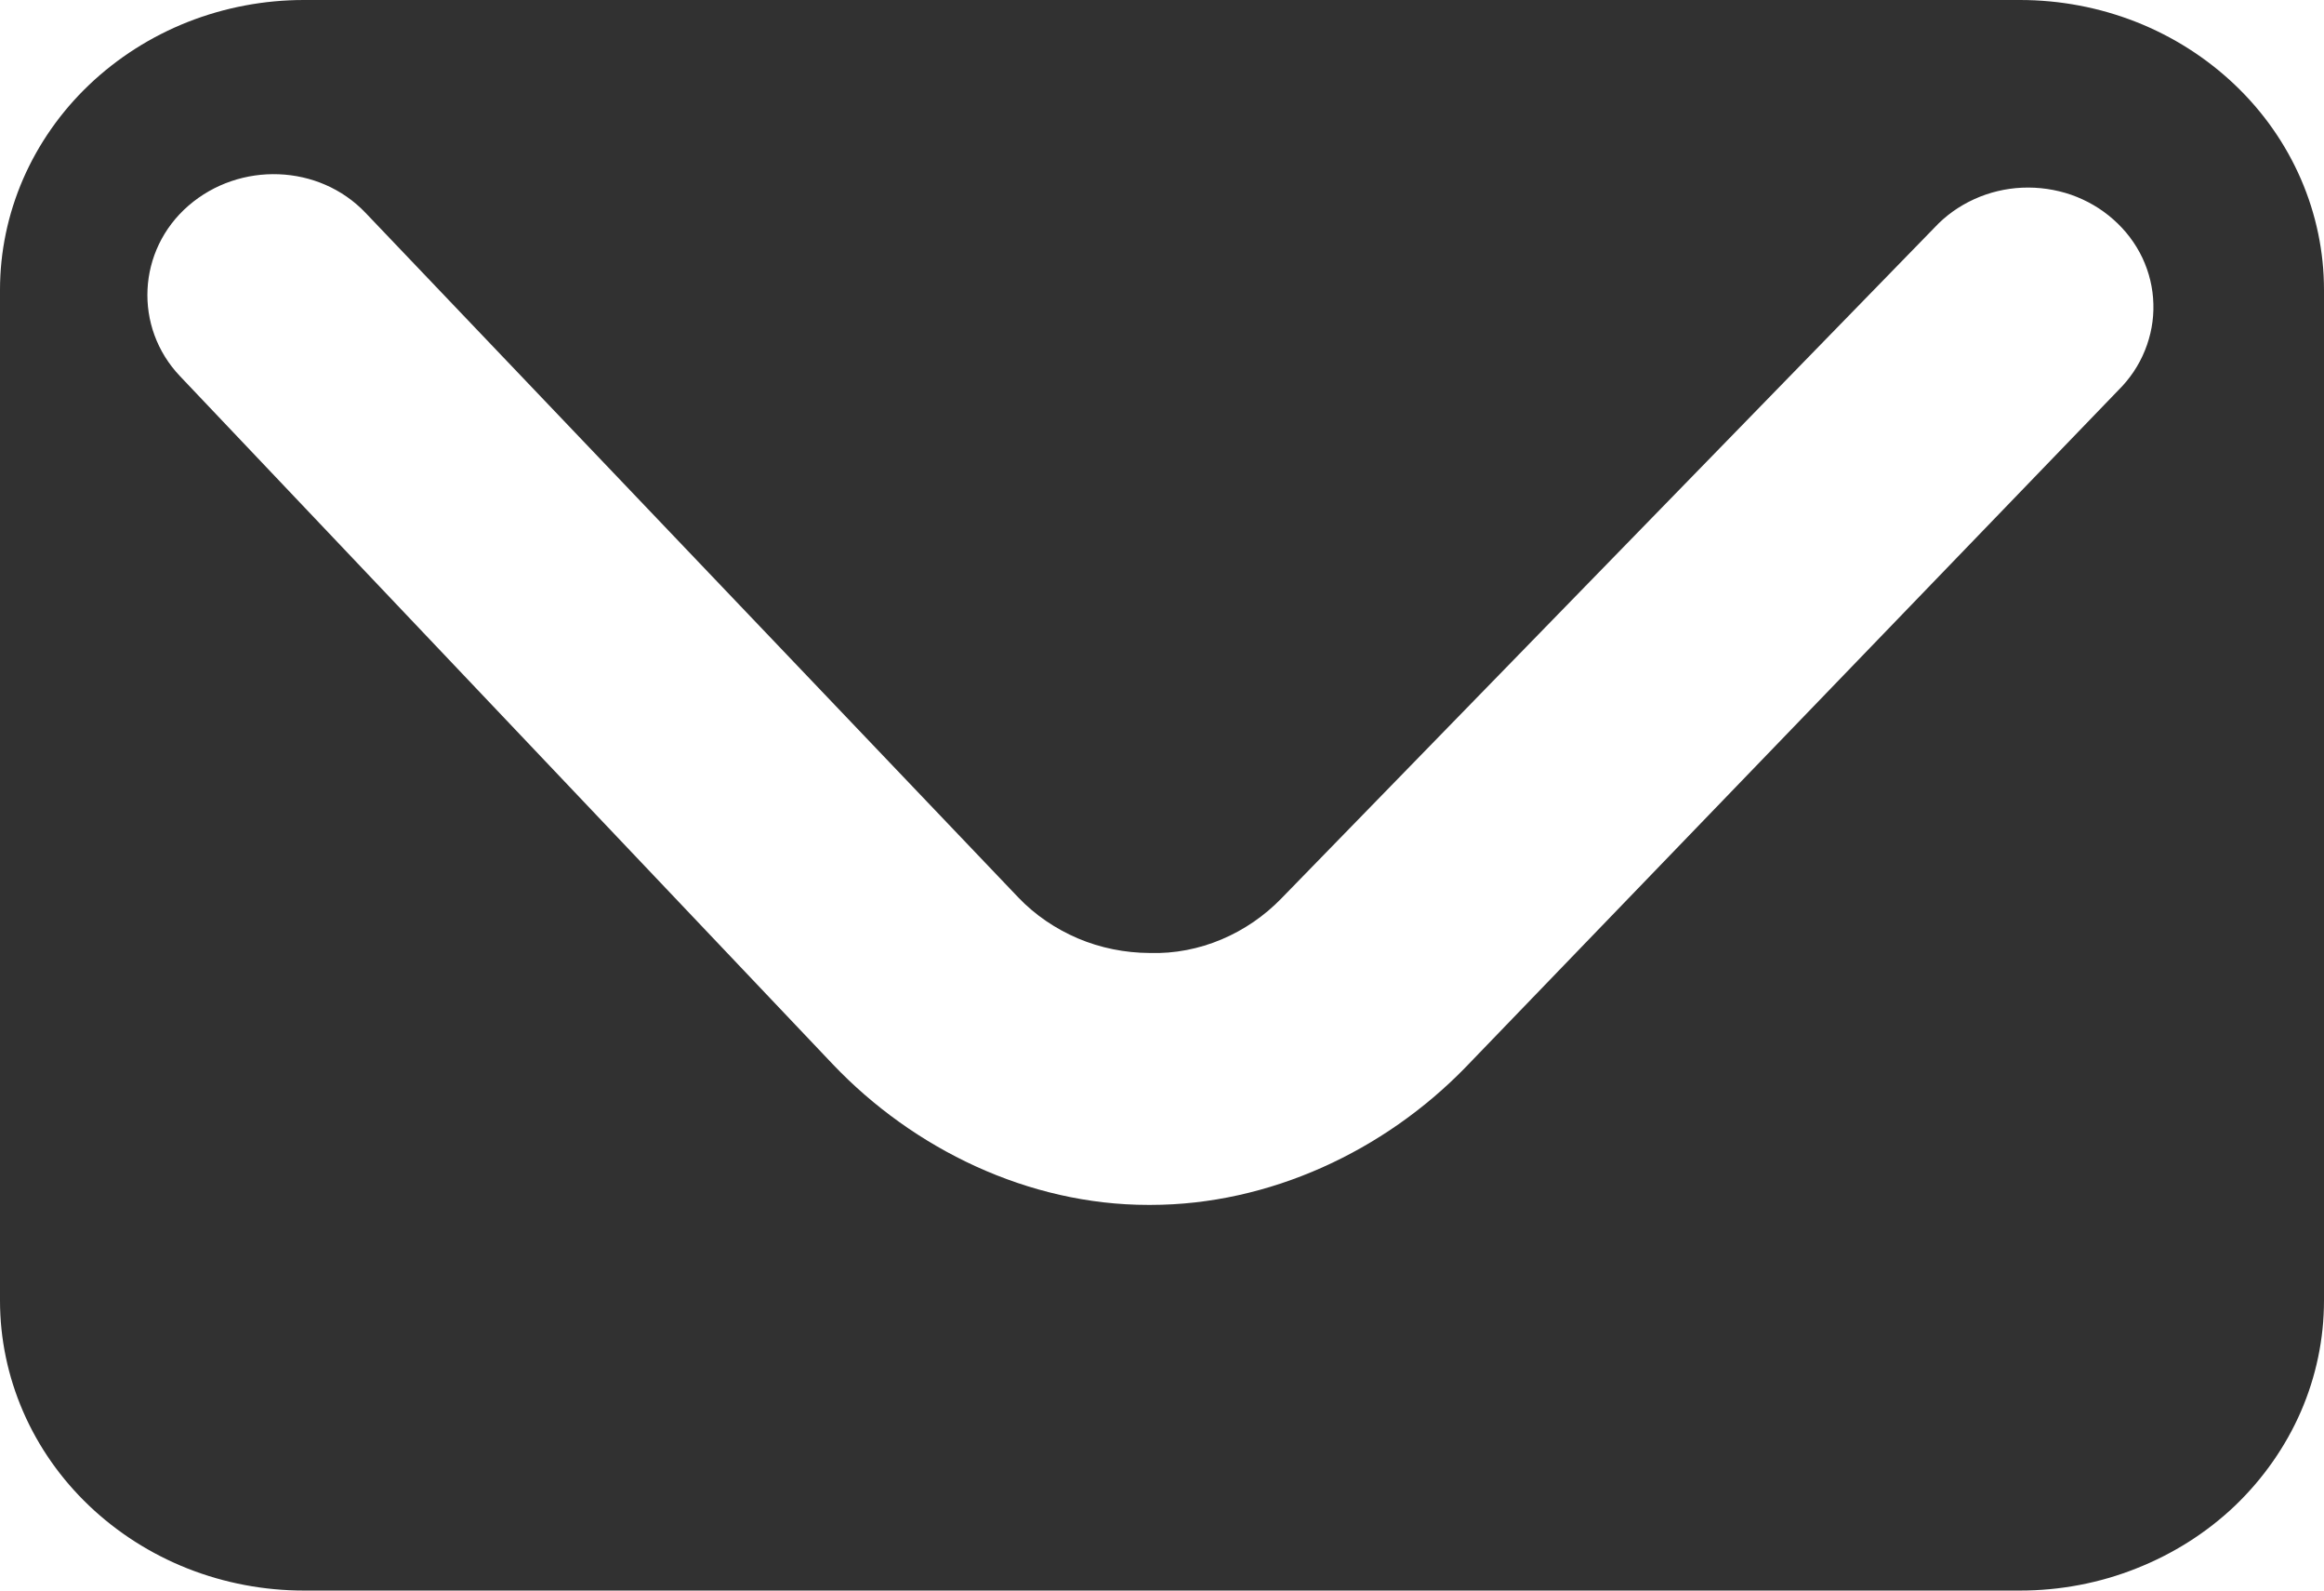 <?xml version="1.0" encoding="UTF-8"?> <svg xmlns="http://www.w3.org/2000/svg" width="19" height="13" viewBox="0 0 19 13" fill="none"><path d="M19 2.37C19 2.059 18.936 1.751 18.811 1.463C18.686 1.175 18.503 0.914 18.272 0.694C18.041 0.474 17.767 0.299 17.466 0.18C17.164 0.061 16.841 -0 16.514 1.30987e-07H2.485C2.159 -5.16172e-05 1.836 0.061 1.534 0.18C1.233 0.299 0.959 0.474 0.728 0.694C0.497 0.914 0.314 1.176 0.189 1.463C0.064 1.751 -5.42234e-05 2.059 3.43376e-08 2.37V10.63C2.9829e-08 10.941 0.064 11.249 0.189 11.537C0.314 11.825 0.497 12.086 0.728 12.306C0.959 12.526 1.233 12.701 1.534 12.82C1.836 12.939 2.159 13 2.485 13H16.515C16.841 13 17.165 12.939 17.466 12.819C17.768 12.7 18.042 12.526 18.273 12.306C18.503 12.085 18.686 11.824 18.811 11.537C18.936 11.249 19 10.941 19 10.629V2.37ZM17.318 3.19L11.979 8.726C11.317 9.406 10.38 9.848 9.406 9.848H9.388C8.408 9.848 7.469 9.392 6.81 8.7L1.472 3.075C1.091 2.675 1.121 2.045 1.541 1.681C1.96 1.318 2.608 1.34 2.988 1.739L8.326 7.336C8.462 7.478 8.628 7.591 8.813 7.67C8.997 7.748 9.197 7.788 9.399 7.789C9.807 7.802 10.199 7.629 10.476 7.343L15.816 1.86C15.906 1.763 16.017 1.684 16.14 1.628C16.263 1.572 16.396 1.54 16.532 1.534C16.669 1.528 16.805 1.548 16.933 1.592C17.061 1.637 17.178 1.705 17.278 1.794C17.378 1.882 17.459 1.989 17.515 2.107C17.571 2.226 17.602 2.354 17.605 2.484C17.609 2.614 17.585 2.743 17.536 2.864C17.487 2.986 17.413 3.096 17.318 3.19Z" fill="#313131"></path></svg> 